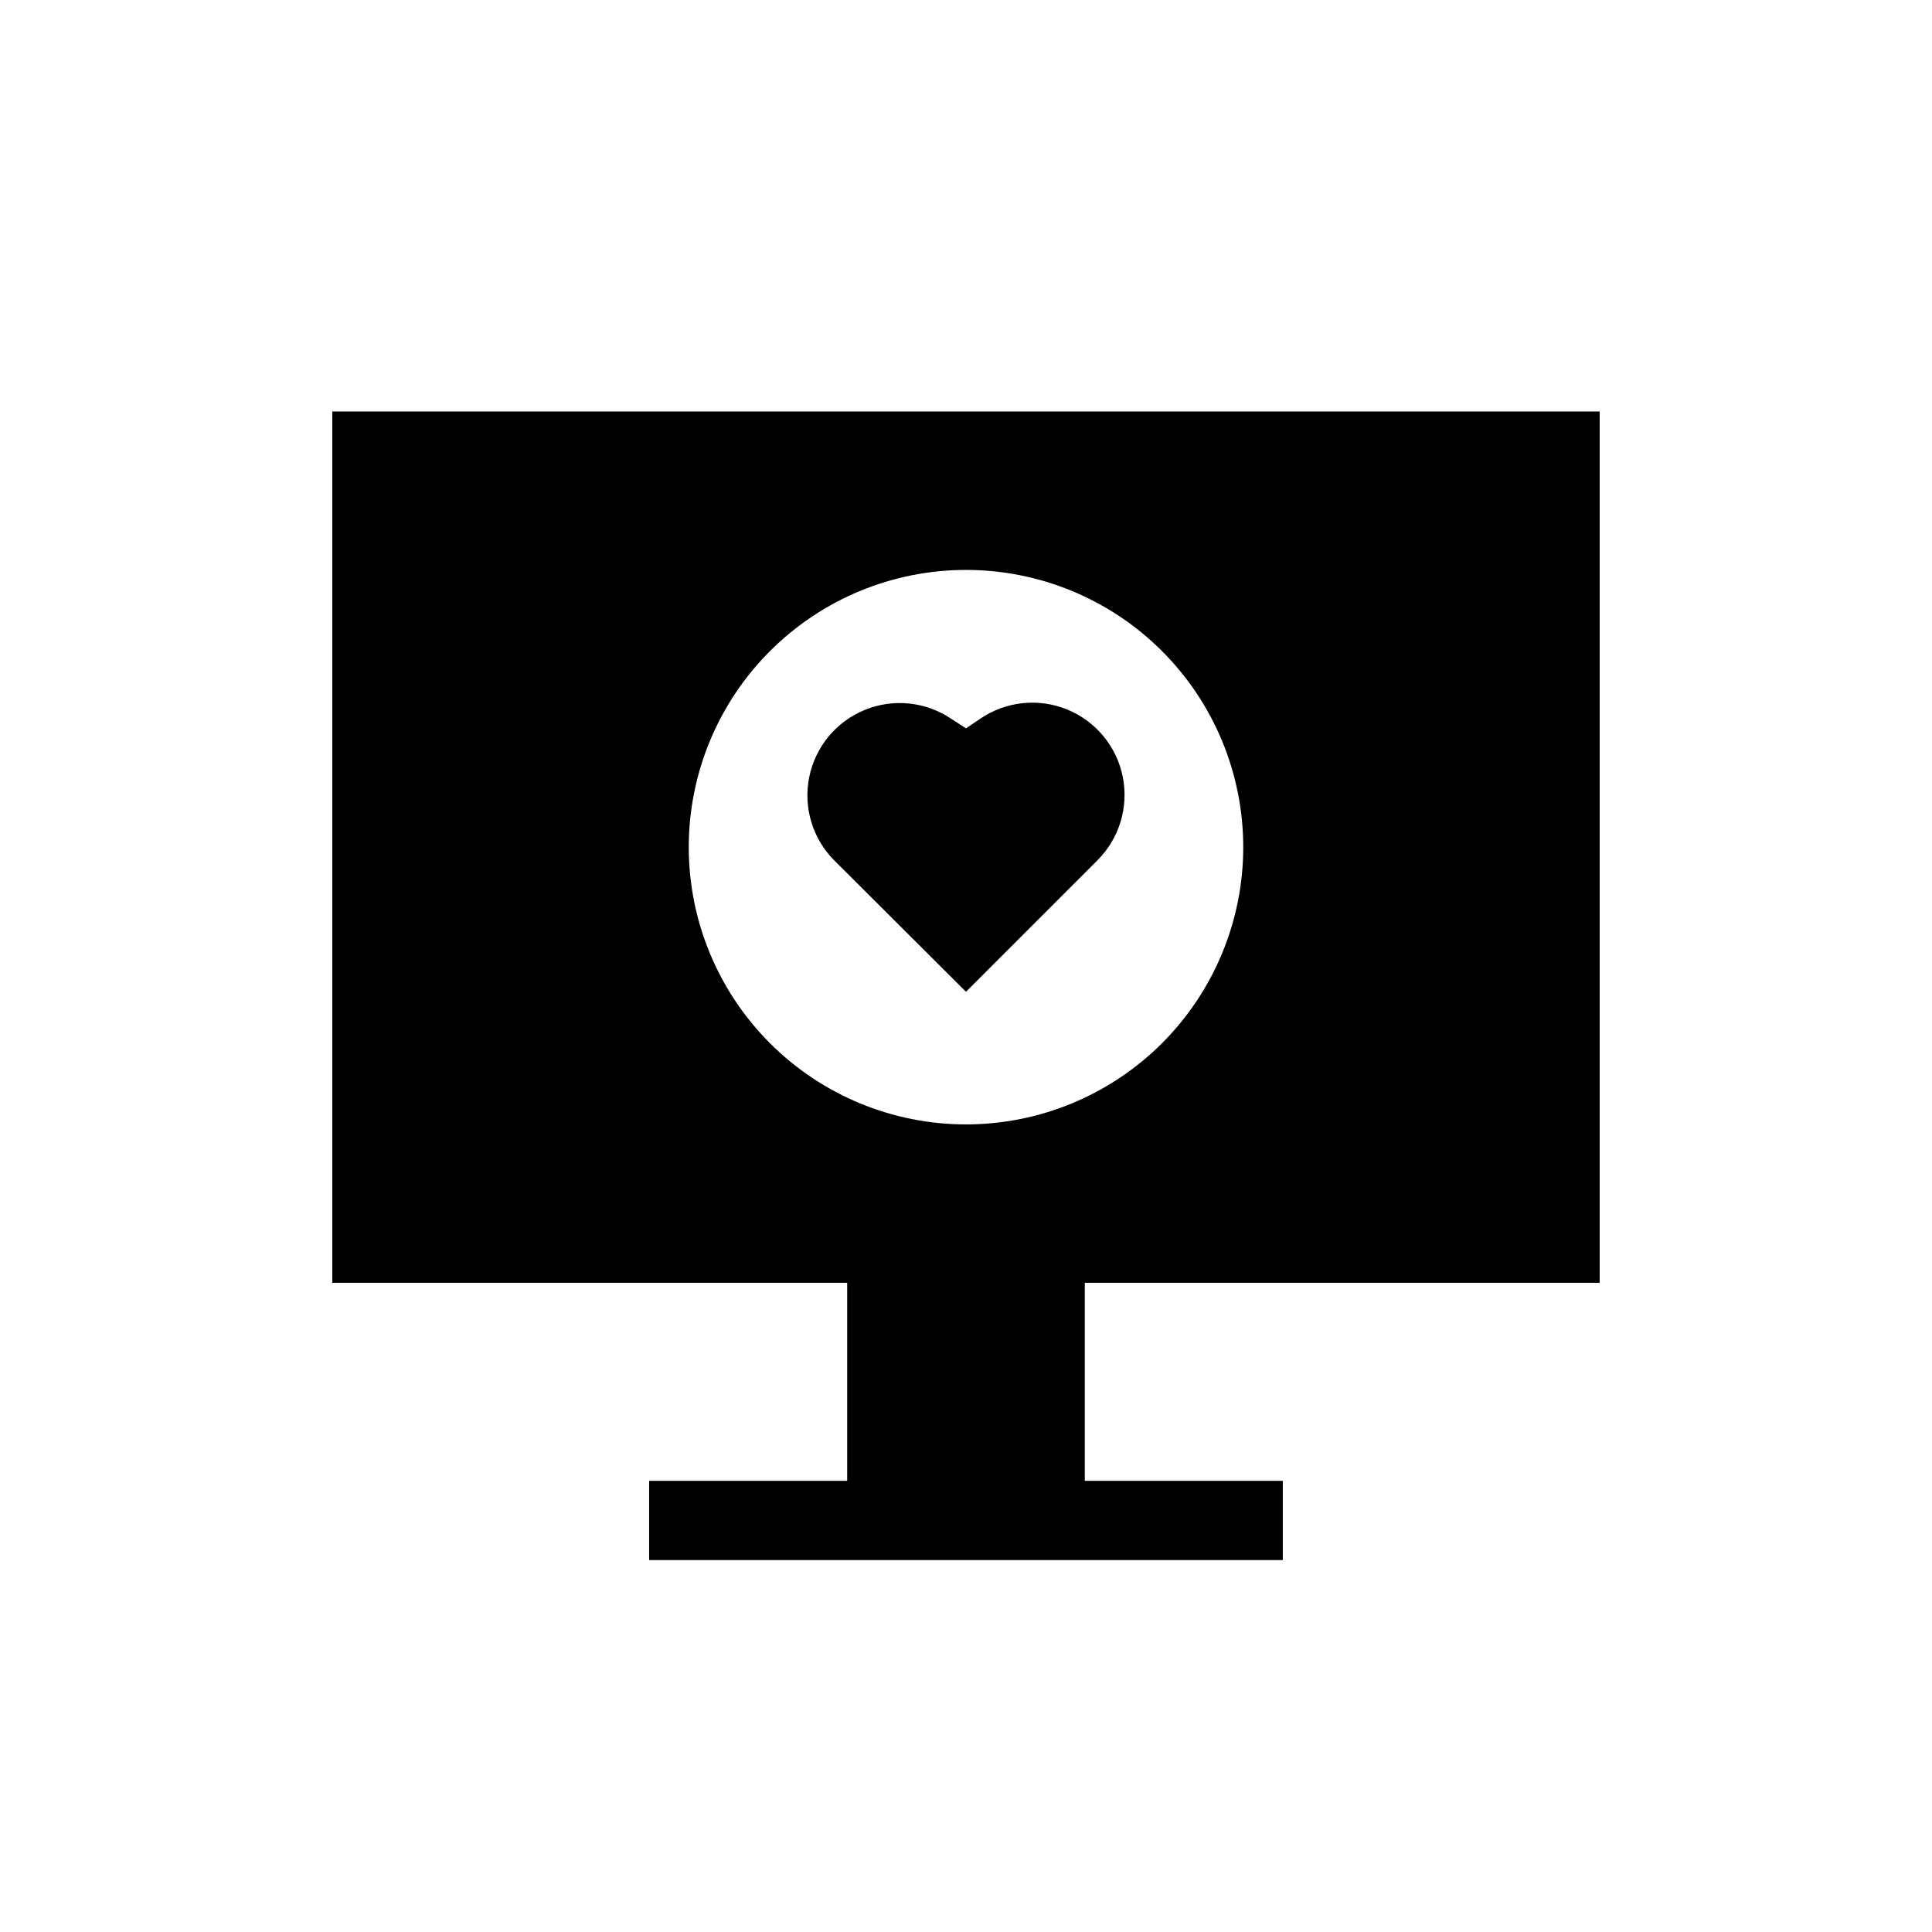 <?xml version="1.0" encoding="UTF-8"?>
<!-- Uploaded to: ICON Repo, www.svgrepo.com, Generator: ICON Repo Mixer Tools -->
<svg fill="#000000" width="800px" height="800px" version="1.1" viewBox="144 144 512 512" xmlns="http://www.w3.org/2000/svg">
 <g>
  <path d="m567.93 483.96v-230.91h-335.87v230.91h136.45v52.48h-52.48v20.992h167.93v-20.992h-52.477v-52.48zm-167.93-41.98c-19.488 0-38.176-7.742-51.953-21.52-13.781-13.781-21.52-32.469-21.52-51.953 0-19.488 7.738-38.176 21.52-51.953 13.777-13.781 32.465-21.52 51.953-21.52 19.484 0 38.172 7.738 51.953 21.52 13.777 13.777 21.52 32.465 21.52 51.953 0 19.484-7.742 38.172-21.52 51.953-13.781 13.777-32.469 21.52-51.953 21.52z"/>
  <path d="m403.88 334.4-3.883 2.625-3.883-2.519h-0.004c-6.781-4.582-15.406-5.465-22.977-2.356-7.57 3.109-13.082 9.801-14.688 17.828-1.605 8.023 0.91 16.32 6.703 22.102l34.848 34.742 34.848-34.848h-0.004c5.793-5.781 8.309-14.078 6.703-22.102-1.605-8.027-7.117-14.715-14.688-17.828-7.57-3.109-16.195-2.223-22.977 2.356z"/>
 </g>
</svg>